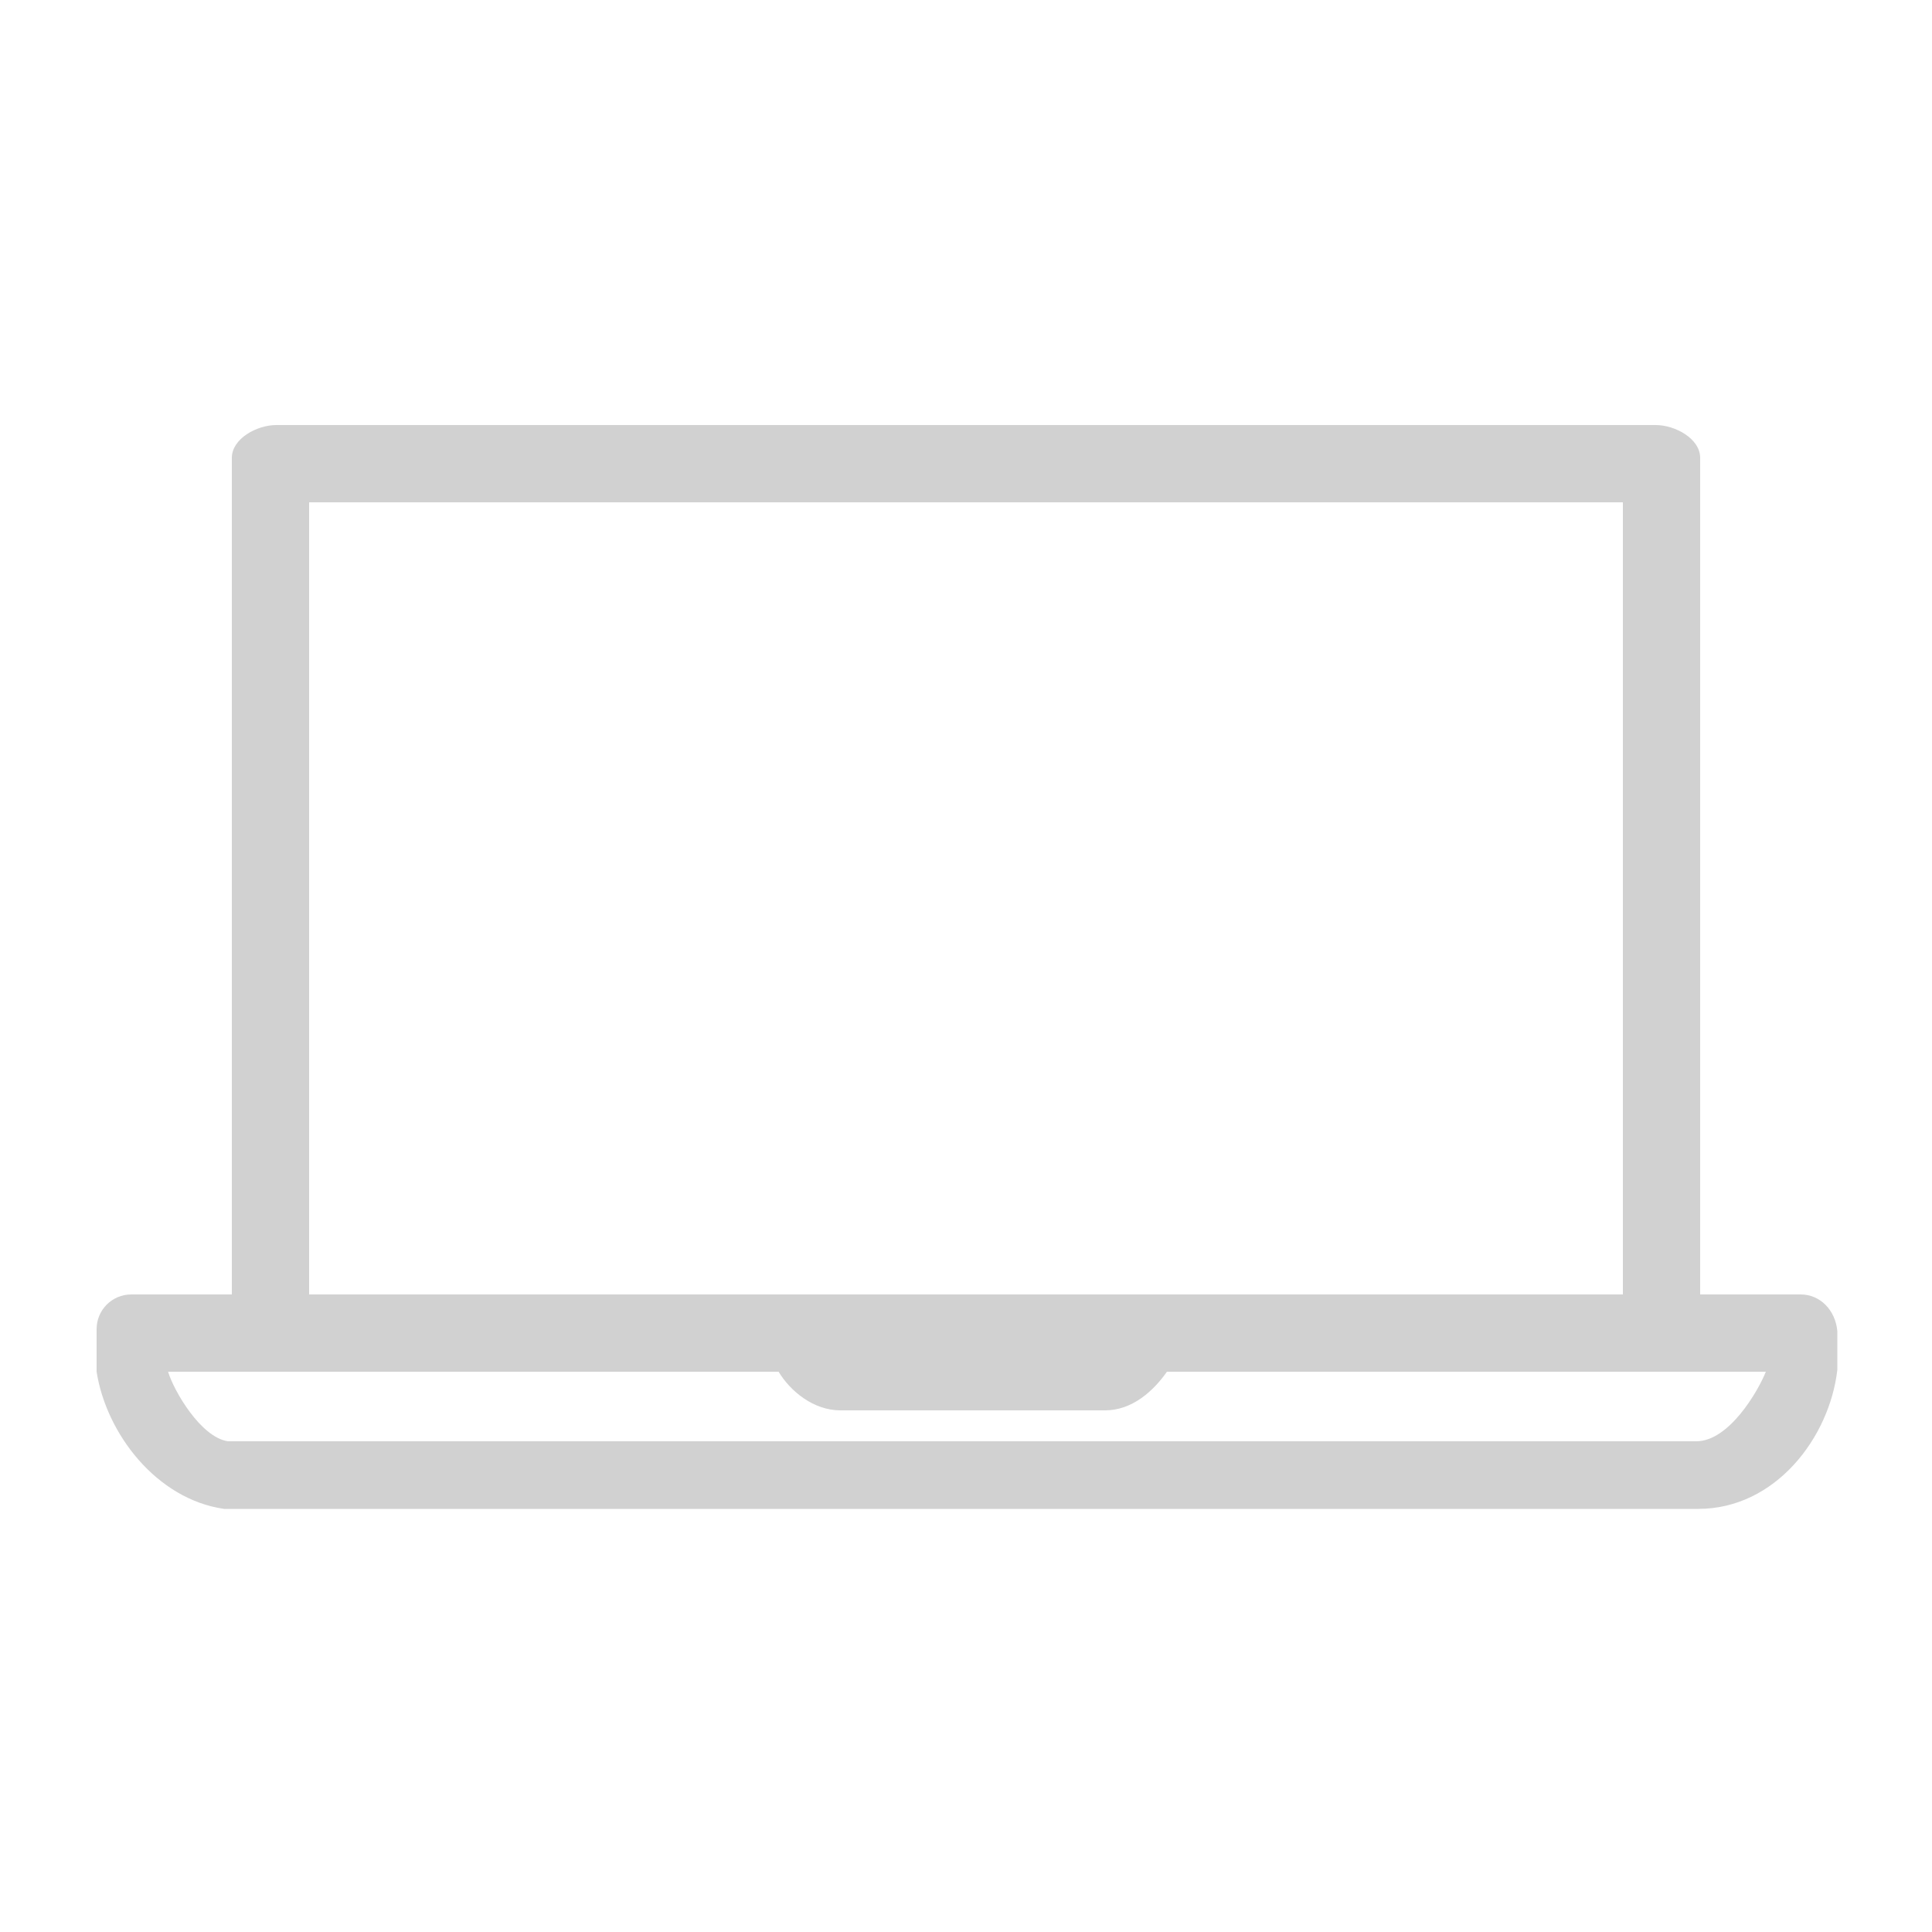 <svg xmlns="http://www.w3.org/2000/svg" xmlns:xlink="http://www.w3.org/1999/xlink" version="1.1" x="0px" y="0px" viewBox="0 0 100 100" enable-background="new 0 0 100 100" xml:space="preserve" aria-hidden="true" width="100px" height="100px" style="fill:url(#CerosGradient_idc5afb5489);"><defs><linearGradient class="cerosgradient" data-cerosgradient="true" id="CerosGradient_idc5afb5489" gradientUnits="userSpaceOnUse" x1="50%" y1="100%" x2="50%" y2="0%"><stop offset="0%" stop-color="#D1D1D1"/><stop offset="100%" stop-color="#D1D1D1"/></linearGradient><linearGradient/></defs><path d="M93.2,67H88V23.7c0-1-1.3-1.7-2.3-1.7H14.3c-1,0-2.3,0.7-2.3,1.7V67H6.8c-1,0-1.8,0.8-1.8,1.8v1.9c0,0.1,0,0.2,0,0.3  c0.5,3.2,3.1,6.6,6.6,7.1c0.1,0,0,0,0.1,0l76.2,0h0c4,0,6.8-3.7,7.2-7.2c0-0.1,0,0,0-0.1v-1.9C95,67.8,94.2,67,93.2,67z M16,26h68  v41H59c-0.1,0-0.1,0-0.2,0h-17c-0.1,0-0.1,0-0.2,0H16V26z M87.8,74.6l-76,0C10.4,74.4,9,72,8.7,71h31.6c0.6,1,1.8,2,3.2,2h13.7  c1.4,0,2.5-1,3.2-2h31C91,72,89.5,74.6,87.8,74.6z" style="fill:url(#CerosGradient_idc5afb5489);"/></svg>